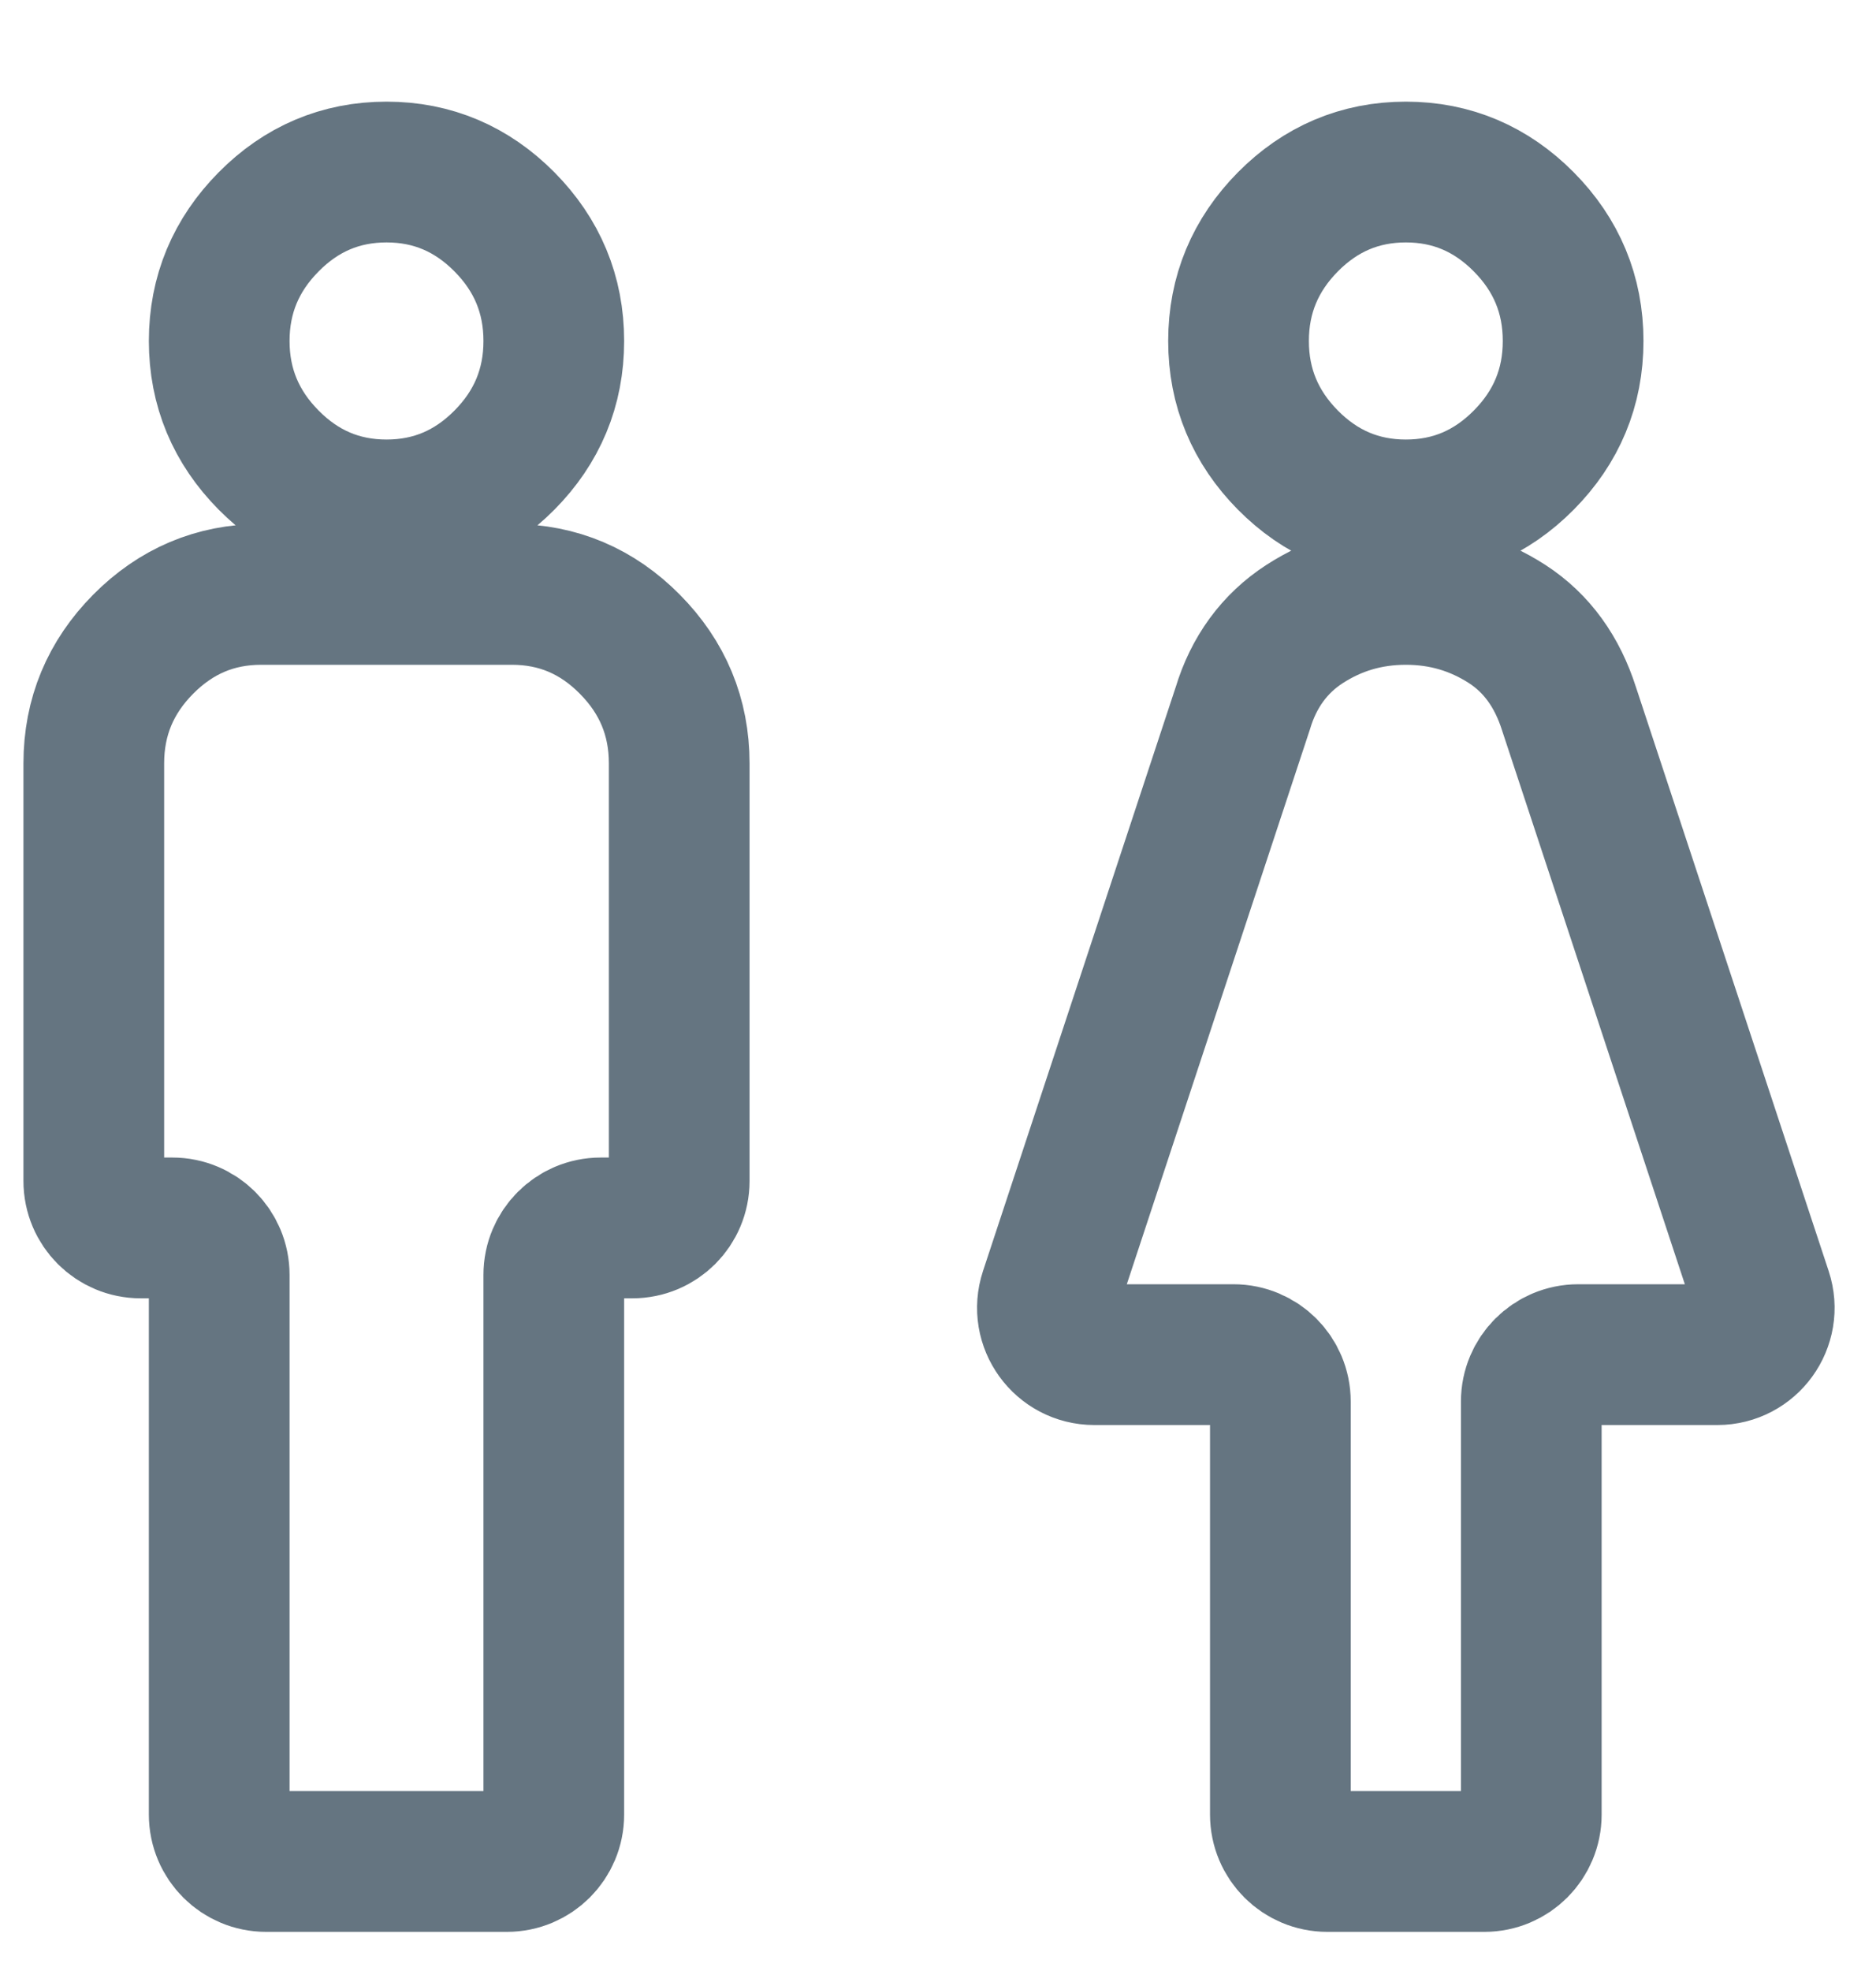 <svg width="20" height="21" viewBox="0 0 20 21" fill="none" xmlns="http://www.w3.org/2000/svg">
<path d="M2.837 19.833C2.561 19.833 2.337 19.61 2.337 19.333V13.583C2.337 13.307 2.114 13.083 1.837 13.083H1.5C1.224 13.083 1 12.86 1 12.583V8.133C1 7.638 1.178 7.215 1.526 6.864C1.874 6.513 2.293 6.333 2.783 6.333H5.458C5.949 6.333 6.368 6.513 6.715 6.864C7.063 7.215 7.241 7.638 7.241 8.133V12.583C7.241 12.86 7.018 13.083 6.741 13.083H6.404C6.128 13.083 5.904 13.307 5.904 13.583V19.333C5.904 19.61 5.68 19.833 5.404 19.833H2.837ZM4.121 5.433C3.63 5.433 3.211 5.253 2.864 4.902C2.516 4.551 2.337 4.128 2.337 3.633C2.337 3.138 2.516 2.715 2.864 2.364C3.211 2.013 3.63 1.833 4.121 1.833C4.611 1.833 5.03 2.013 5.378 2.364C5.726 2.715 5.904 3.138 5.904 3.633C5.904 4.128 5.726 4.551 5.378 4.902C5.03 5.253 4.611 5.433 4.121 5.433ZM14.15 19.833C13.874 19.833 13.65 19.61 13.65 19.333V14.933C13.65 14.657 13.426 14.433 13.15 14.433H11.667C11.326 14.433 11.085 14.1 11.192 13.777L13.249 7.548C13.365 7.161 13.588 6.855 13.909 6.648C14.23 6.441 14.586 6.333 14.988 6.333C15.389 6.333 15.745 6.441 16.067 6.648C16.387 6.855 16.602 7.161 16.726 7.548L18.783 13.777C18.89 14.1 18.649 14.433 18.308 14.433H16.825C16.549 14.433 16.325 14.657 16.325 14.933V19.333C16.325 19.61 16.101 19.833 15.825 19.833H14.15ZM14.988 5.433C14.497 5.433 14.078 5.253 13.73 4.902C13.383 4.551 13.204 4.128 13.204 3.633C13.204 3.138 13.383 2.715 13.73 2.364C14.078 2.013 14.497 1.833 14.988 1.833C15.478 1.833 15.897 2.013 16.245 2.364C16.593 2.715 16.771 3.138 16.771 3.633C16.771 4.128 16.593 4.551 16.245 4.902C15.897 5.253 15.478 5.433 14.988 5.433Z" stroke="#657581" stroke-width="1.5"/>
</svg>
